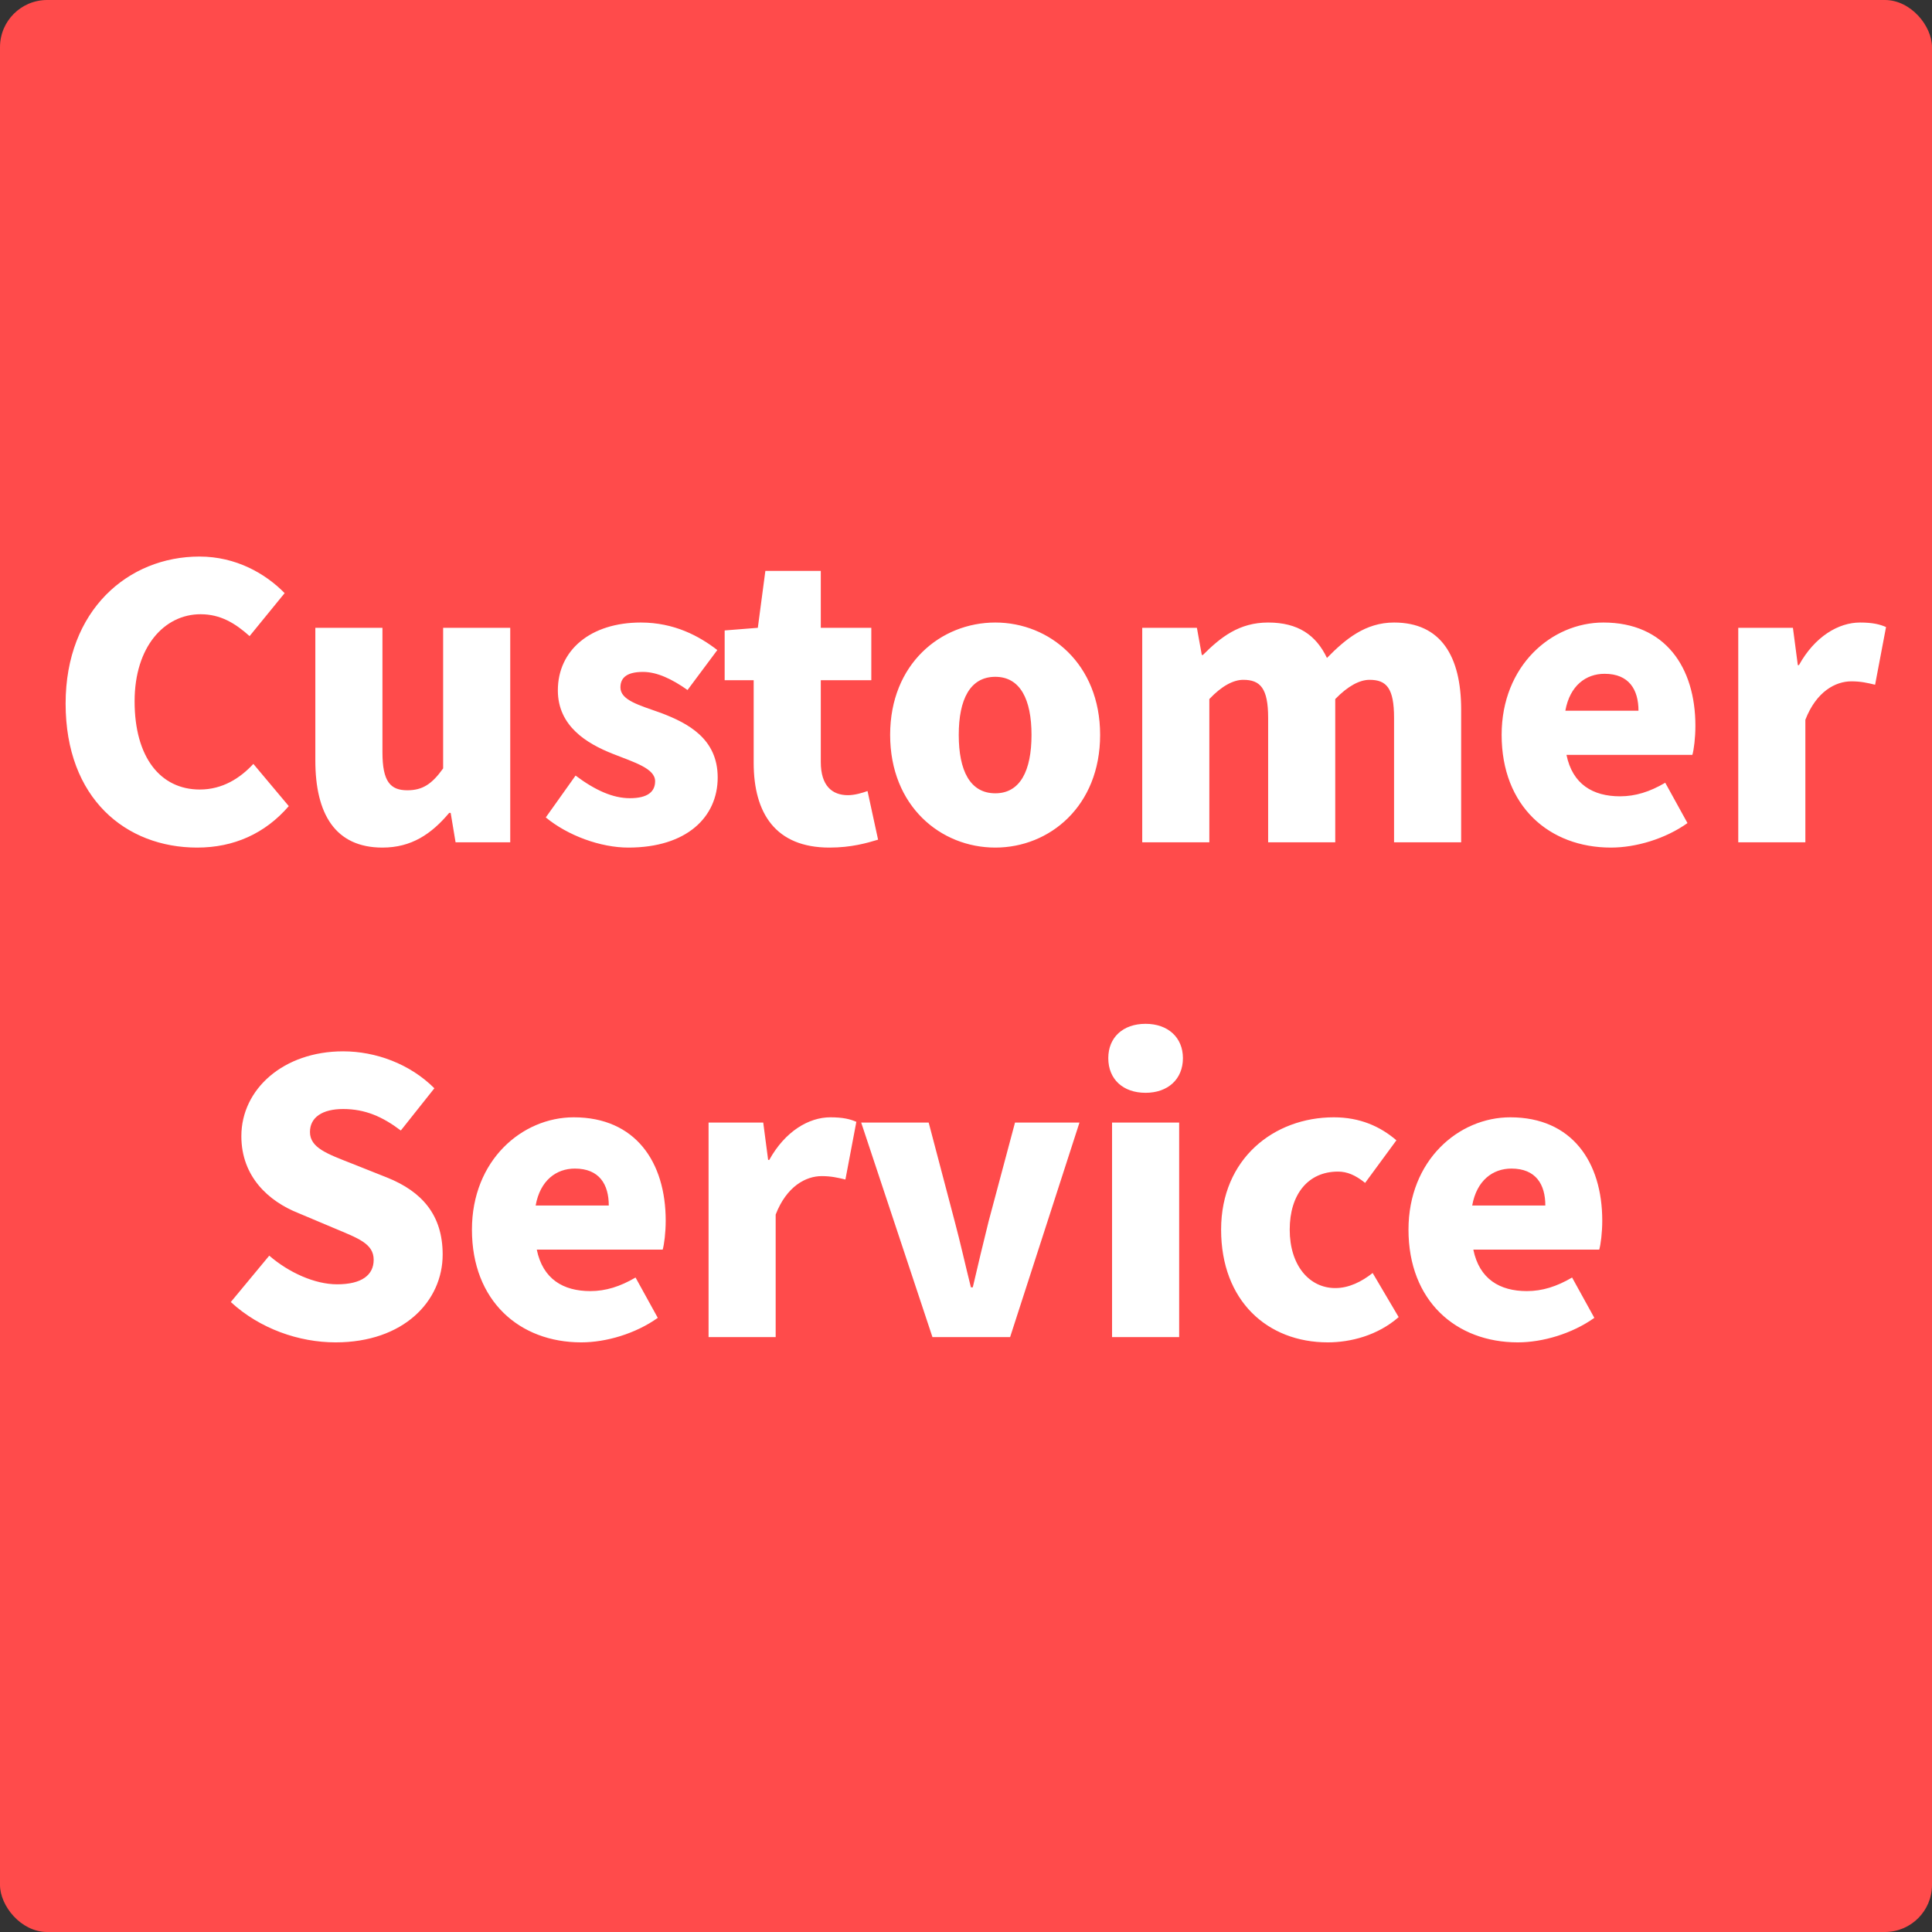 <svg width="164" height="164" viewBox="0 0 164 164" fill="none" xmlns="http://www.w3.org/2000/svg">
<rect x="0" y="0" width="164" height="164" fill="#333333" stroke="none"/>
<rect width="164" height="164" rx="4" fill="#FF4B4B"/>
<path d="M16.738 71.948C10.69 71.948 5.57 67.788 5.57 59.724C5.57 51.788 10.882 47.244 16.93 47.244C20.034 47.244 22.53 48.684 24.162 50.348L21.186 53.996C19.97 52.908 18.722 52.14 17.026 52.14C13.954 52.14 11.426 54.892 11.426 59.532C11.426 64.268 13.602 67.02 16.962 67.02C18.882 67.02 20.386 66.06 21.506 64.844L24.514 68.428C22.498 70.764 19.842 71.948 16.738 71.948ZM32.464 71.948C28.464 71.948 26.768 69.1 26.768 64.556V53.292H32.464V63.852C32.464 66.348 33.136 67.084 34.576 67.084C35.856 67.084 36.656 66.572 37.616 65.228V53.292H43.312V71.5H38.672L38.256 69.004H38.128C36.624 70.796 34.928 71.948 32.464 71.948ZM53.338 71.948C50.97 71.948 48.186 70.924 46.33 69.388L48.858 65.836C50.522 67.084 52.026 67.756 53.466 67.756C54.97 67.756 55.61 67.212 55.61 66.316C55.61 65.228 53.85 64.716 51.994 63.98C49.818 63.116 47.354 61.644 47.354 58.604C47.354 55.18 50.138 52.844 54.394 52.844C57.242 52.844 59.354 53.996 60.89 55.18L58.362 58.572C57.05 57.644 55.77 57.036 54.586 57.036C53.274 57.036 52.666 57.484 52.666 58.348C52.666 59.436 54.234 59.852 56.122 60.524C58.394 61.388 60.922 62.7 60.922 65.996C60.922 69.356 58.298 71.948 53.338 71.948ZM70.409 71.948C65.834 71.948 63.977 69.036 63.977 64.748V57.74H61.514V53.516L64.329 53.292L64.969 48.46H69.674V53.292H73.962V57.74H69.674V64.684C69.674 66.7 70.633 67.5 71.978 67.5C72.553 67.5 73.194 67.308 73.641 67.148L74.537 71.276C73.578 71.564 72.266 71.948 70.409 71.948ZM84.489 71.948C79.849 71.948 75.561 68.428 75.561 62.38C75.561 56.364 79.849 52.844 84.489 52.844C89.097 52.844 93.385 56.364 93.385 62.38C93.385 68.428 89.097 71.948 84.489 71.948ZM84.489 67.34C86.601 67.34 87.561 65.42 87.561 62.38C87.561 59.372 86.601 57.452 84.489 57.452C82.345 57.452 81.385 59.372 81.385 62.38C81.385 65.42 82.345 67.34 84.489 67.34ZM96.96 71.5V53.292H101.6L102.016 55.596H102.112C103.616 54.092 105.184 52.844 107.648 52.844C110.176 52.844 111.712 53.9 112.64 55.852C114.208 54.252 115.904 52.844 118.336 52.844C122.304 52.844 124.032 55.692 124.032 60.236V71.5H118.336V60.94C118.336 58.412 117.696 57.708 116.256 57.708C115.424 57.708 114.432 58.22 113.344 59.34V71.5H107.648V60.94C107.648 58.412 106.976 57.708 105.536 57.708C104.704 57.708 103.712 58.22 102.656 59.34V71.5H96.96ZM136.748 71.948C131.5 71.948 127.468 68.428 127.468 62.38C127.468 56.492 131.724 52.844 136.108 52.844C141.356 52.844 143.916 56.652 143.916 61.612C143.916 62.636 143.788 63.628 143.66 64.076H132.972C133.484 66.572 135.212 67.596 137.516 67.596C138.828 67.596 140.044 67.212 141.356 66.444L143.244 69.868C141.356 71.212 138.86 71.948 136.748 71.948ZM132.876 60.332H139.084C139.084 58.54 138.284 57.196 136.204 57.196C134.635 57.196 133.26 58.188 132.876 60.332ZM147.554 71.5V53.292H152.194L152.61 56.46H152.706C154.05 54.028 156.066 52.844 157.89 52.844C158.978 52.844 159.586 53.004 160.098 53.228L159.17 58.124C158.498 57.964 157.954 57.836 157.154 57.836C155.81 57.836 154.178 58.7 153.25 61.1V71.5H147.554ZM28.488 113.948C25.384 113.948 22.056 112.796 19.592 110.524L22.856 106.588C24.52 108.028 26.728 109.02 28.616 109.02C30.728 109.02 31.72 108.22 31.72 106.94C31.72 105.564 30.408 105.116 28.36 104.252L25.32 102.972C22.824 101.98 20.488 99.9 20.488 96.444C20.488 92.444 24.072 89.244 29.128 89.244C31.88 89.244 34.792 90.3 36.872 92.38L34.024 95.964C32.456 94.78 30.984 94.14 29.128 94.14C27.368 94.14 26.312 94.844 26.312 96.092C26.312 97.436 27.784 97.948 29.896 98.78L32.872 99.964C35.816 101.148 37.576 103.132 37.576 106.492C37.576 110.46 34.248 113.948 28.488 113.948ZM49.341 113.948C44.093 113.948 40.061 110.428 40.061 104.38C40.061 98.492 44.317 94.844 48.701 94.844C53.949 94.844 56.509 98.652 56.509 103.612C56.509 104.636 56.381 105.628 56.253 106.076H45.565C46.077 108.572 47.805 109.596 50.109 109.596C51.421 109.596 52.637 109.212 53.949 108.444L55.837 111.868C53.949 113.212 51.453 113.948 49.341 113.948ZM45.469 102.332H51.677C51.677 100.54 50.877 99.196 48.797 99.196C47.229 99.196 45.853 100.188 45.469 102.332ZM60.148 113.5V95.292H64.788L65.204 98.46H65.3C66.644 96.028 68.66 94.844 70.484 94.844C71.572 94.844 72.18 95.004 72.692 95.228L71.764 100.124C71.092 99.964 70.548 99.836 69.748 99.836C68.404 99.836 66.772 100.7 65.844 103.1V113.5H60.148ZM79.152 113.5L73.104 95.292H78.832L81.04 103.676C81.52 105.468 81.936 107.356 82.416 109.276H82.576C83.024 107.356 83.472 105.468 83.92 103.676L86.16 95.292H91.632L85.744 113.5H79.152ZM94.398 113.5V95.292H100.094V113.5H94.398ZM97.246 92.764C95.326 92.764 94.078 91.612 94.078 89.82C94.078 88.06 95.326 86.908 97.246 86.908C99.134 86.908 100.414 88.06 100.414 89.82C100.414 91.612 99.134 92.764 97.246 92.764ZM112.711 113.948C107.591 113.948 103.655 110.428 103.655 104.38C103.655 98.364 108.135 94.844 113.223 94.844C115.431 94.844 117.159 95.612 118.535 96.796L115.879 100.412C115.047 99.74 114.343 99.452 113.575 99.452C111.047 99.452 109.479 101.372 109.479 104.38C109.479 107.42 111.143 109.34 113.351 109.34C114.503 109.34 115.591 108.796 116.519 108.06L118.727 111.804C116.935 113.372 114.631 113.948 112.711 113.948ZM128.841 113.948C123.593 113.948 119.561 110.428 119.561 104.38C119.561 98.492 123.817 94.844 128.201 94.844C133.449 94.844 136.009 98.652 136.009 103.612C136.009 104.636 135.881 105.628 135.753 106.076H125.065C125.577 108.572 127.305 109.596 129.609 109.596C130.921 109.596 132.137 109.212 133.449 108.444L135.337 111.868C133.449 113.212 130.953 113.948 128.841 113.948ZM124.969 102.332H131.177C131.177 100.54 130.377 99.196 128.297 99.196C126.729 99.196 125.353 100.188 124.969 102.332Z" fill="white"/>
</svg>
